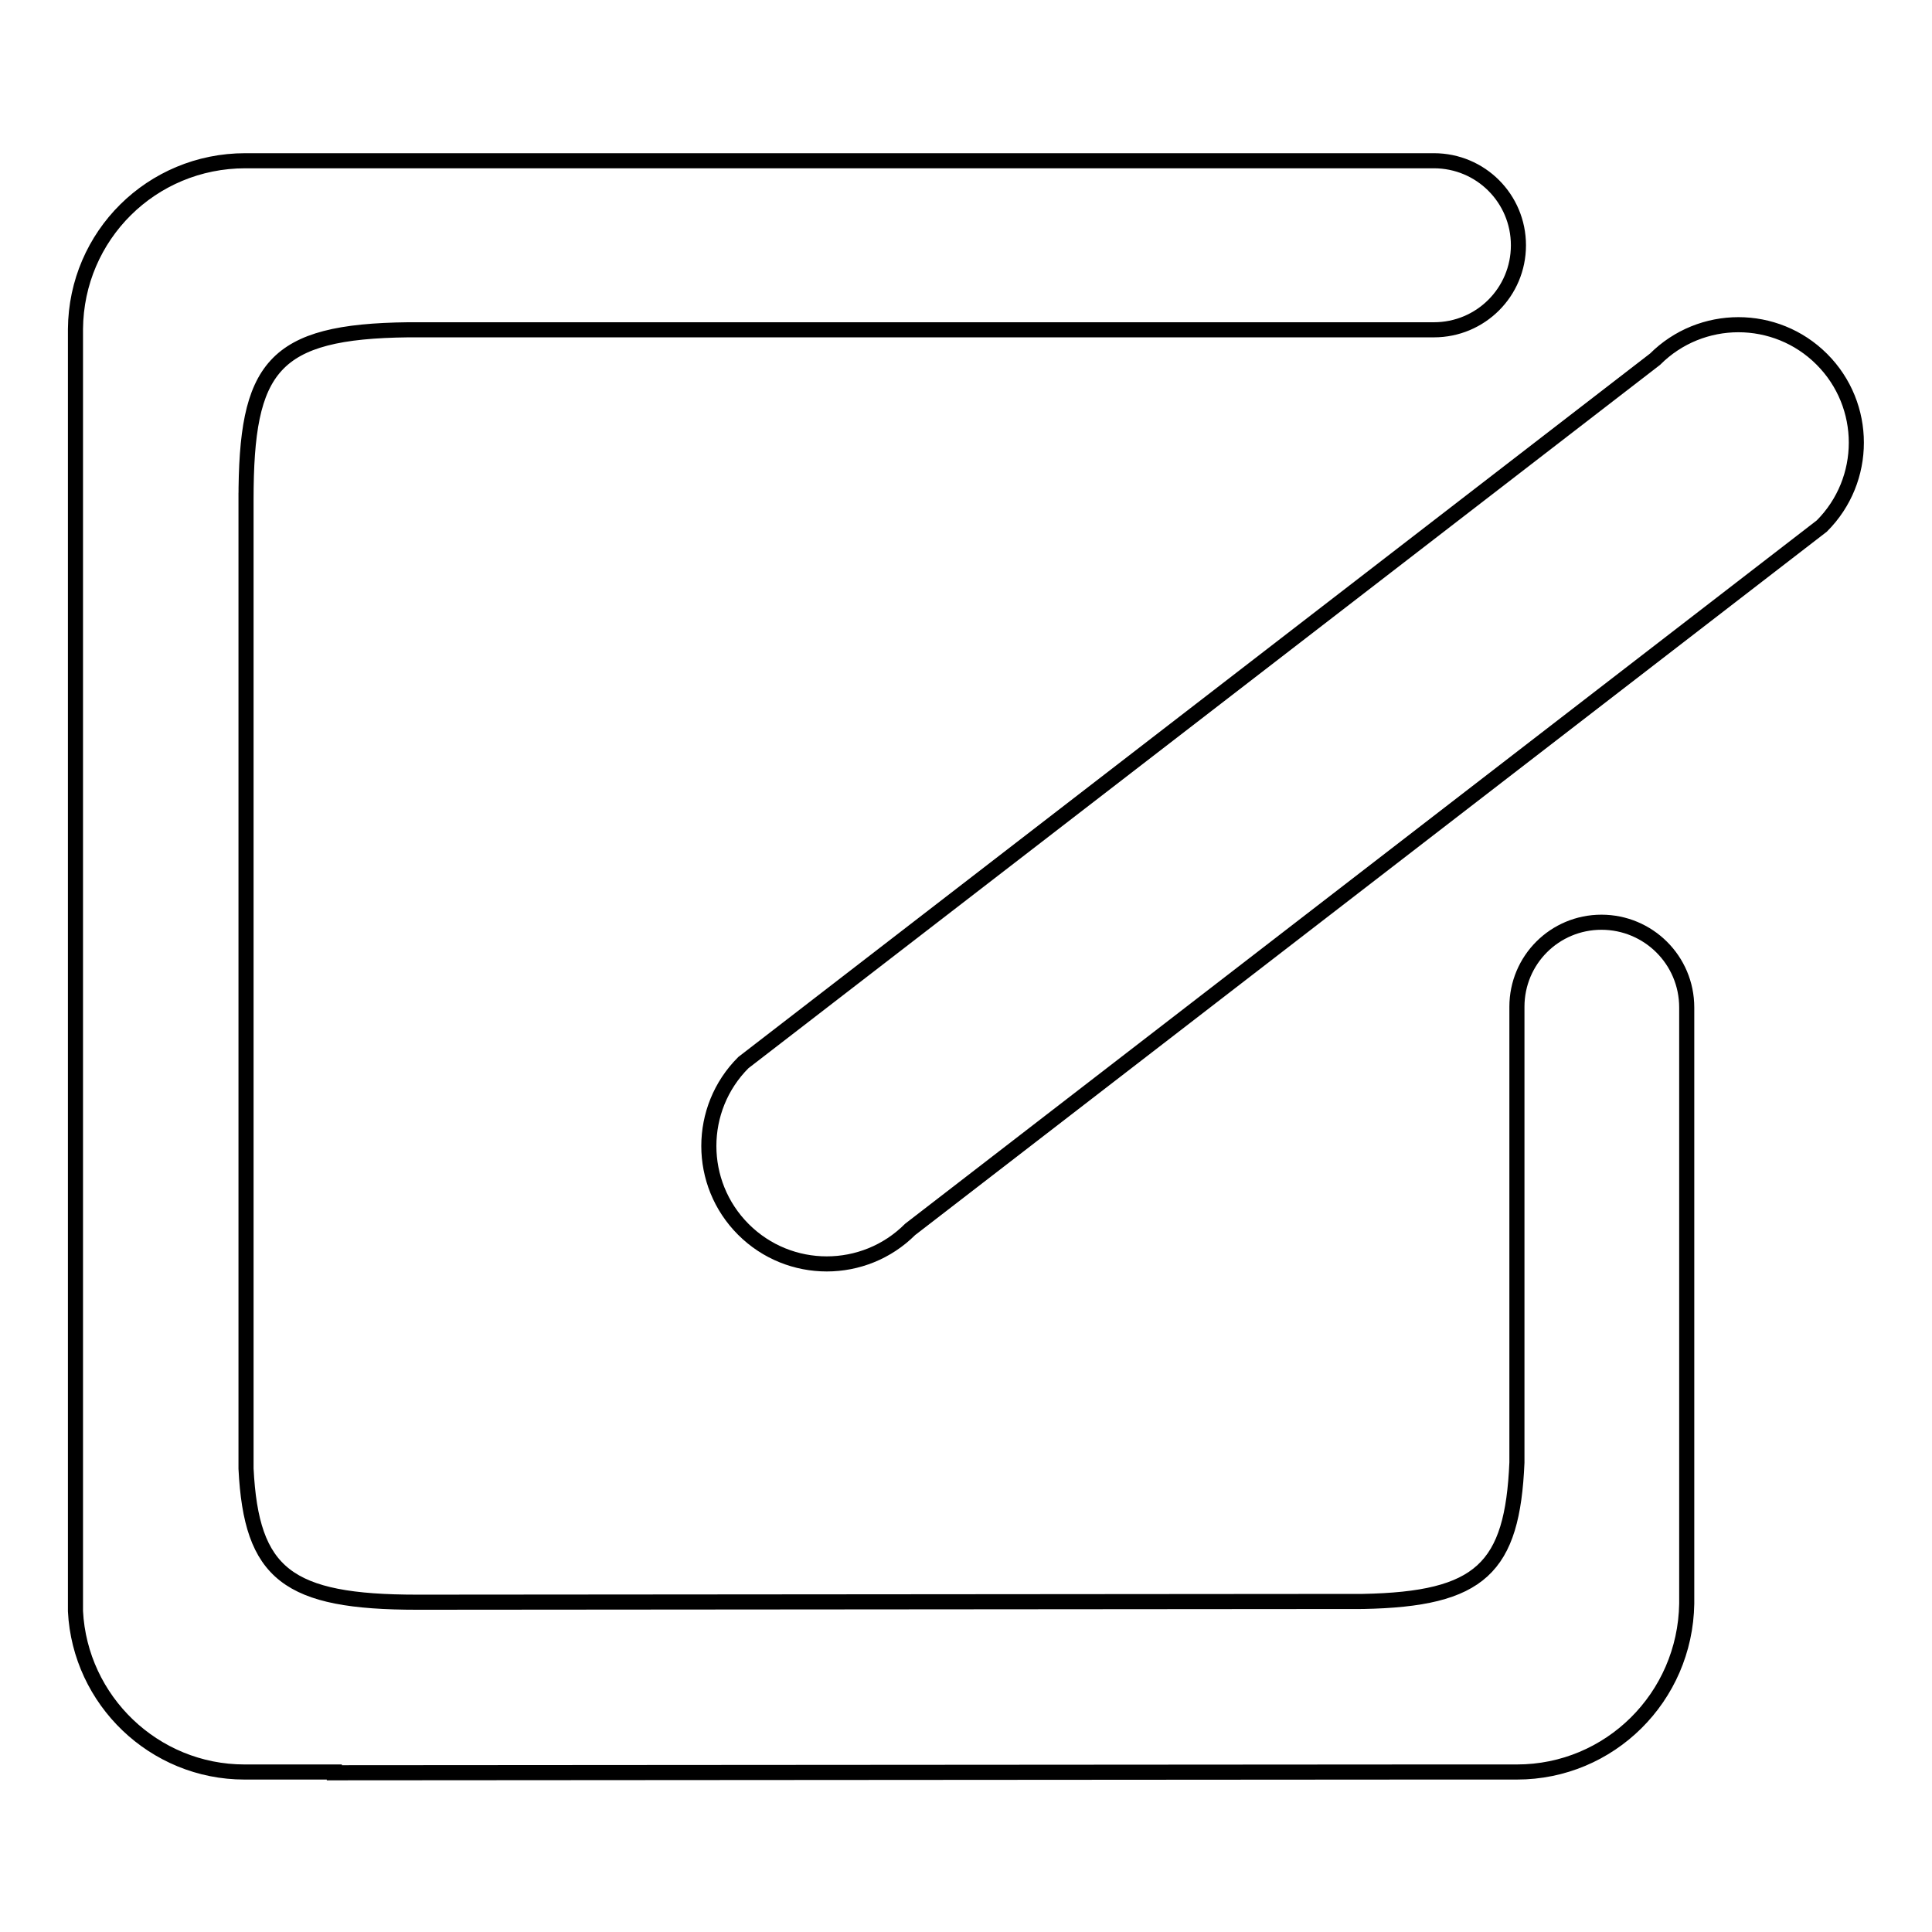 <?xml version="1.0" encoding="utf-8"?>
<!-- Svg Vector Icons : http://www.onlinewebfonts.com/icon -->
<!DOCTYPE svg PUBLIC "-//W3C//DTD SVG 1.1//EN" "http://www.w3.org/Graphics/SVG/1.1/DTD/svg11.dtd">
<svg version="1.1" xmlns="http://www.w3.org/2000/svg" xmlns:xlink="http://www.w3.org/1999/xlink" x="0px" y="0px" viewBox="0 0 256 256" enable-background="new 0 0 256 256" xml:space="preserve">
<g><g><path stroke-width="2" fill-opacity="0" stroke="#000000"  d="M212.2,122.2c-6.2,0-11.2,5-11.2,11.2v60.4c-0.6,14-4.8,18.1-20.4,18.4l-125.3,0.1c-17.2,0-22-3.7-22.7-17.7l0-129.3l0,0.9c0-17.6,3.5-22.3,21.5-22.5h135.9c6.2,0,11.2-5,11.2-11.2s-5-11.2-11.2-11.2H32.5c-12.4,0-22.4,9.9-22.5,22.3l0,169.9c0.6,11.8,10.4,21.3,22.4,21.3h11.9v0.1l144.6-0.1v0H201c12.3,0,22.3-9.9,22.5-22.3v-79C223.5,127.2,218.4,122.2,212.2,122.2z M241.4,47.6c-6.1-6.1-16-6.1-22.1,0L98.5,140.8c-6.1,6.1-6.1,16,0,22.1c6.1,6.1,16,6.1,22.1,0l120.8-93.2C247.5,63.6,247.5,53.7,241.4,47.6z"/></g></g>
</svg>